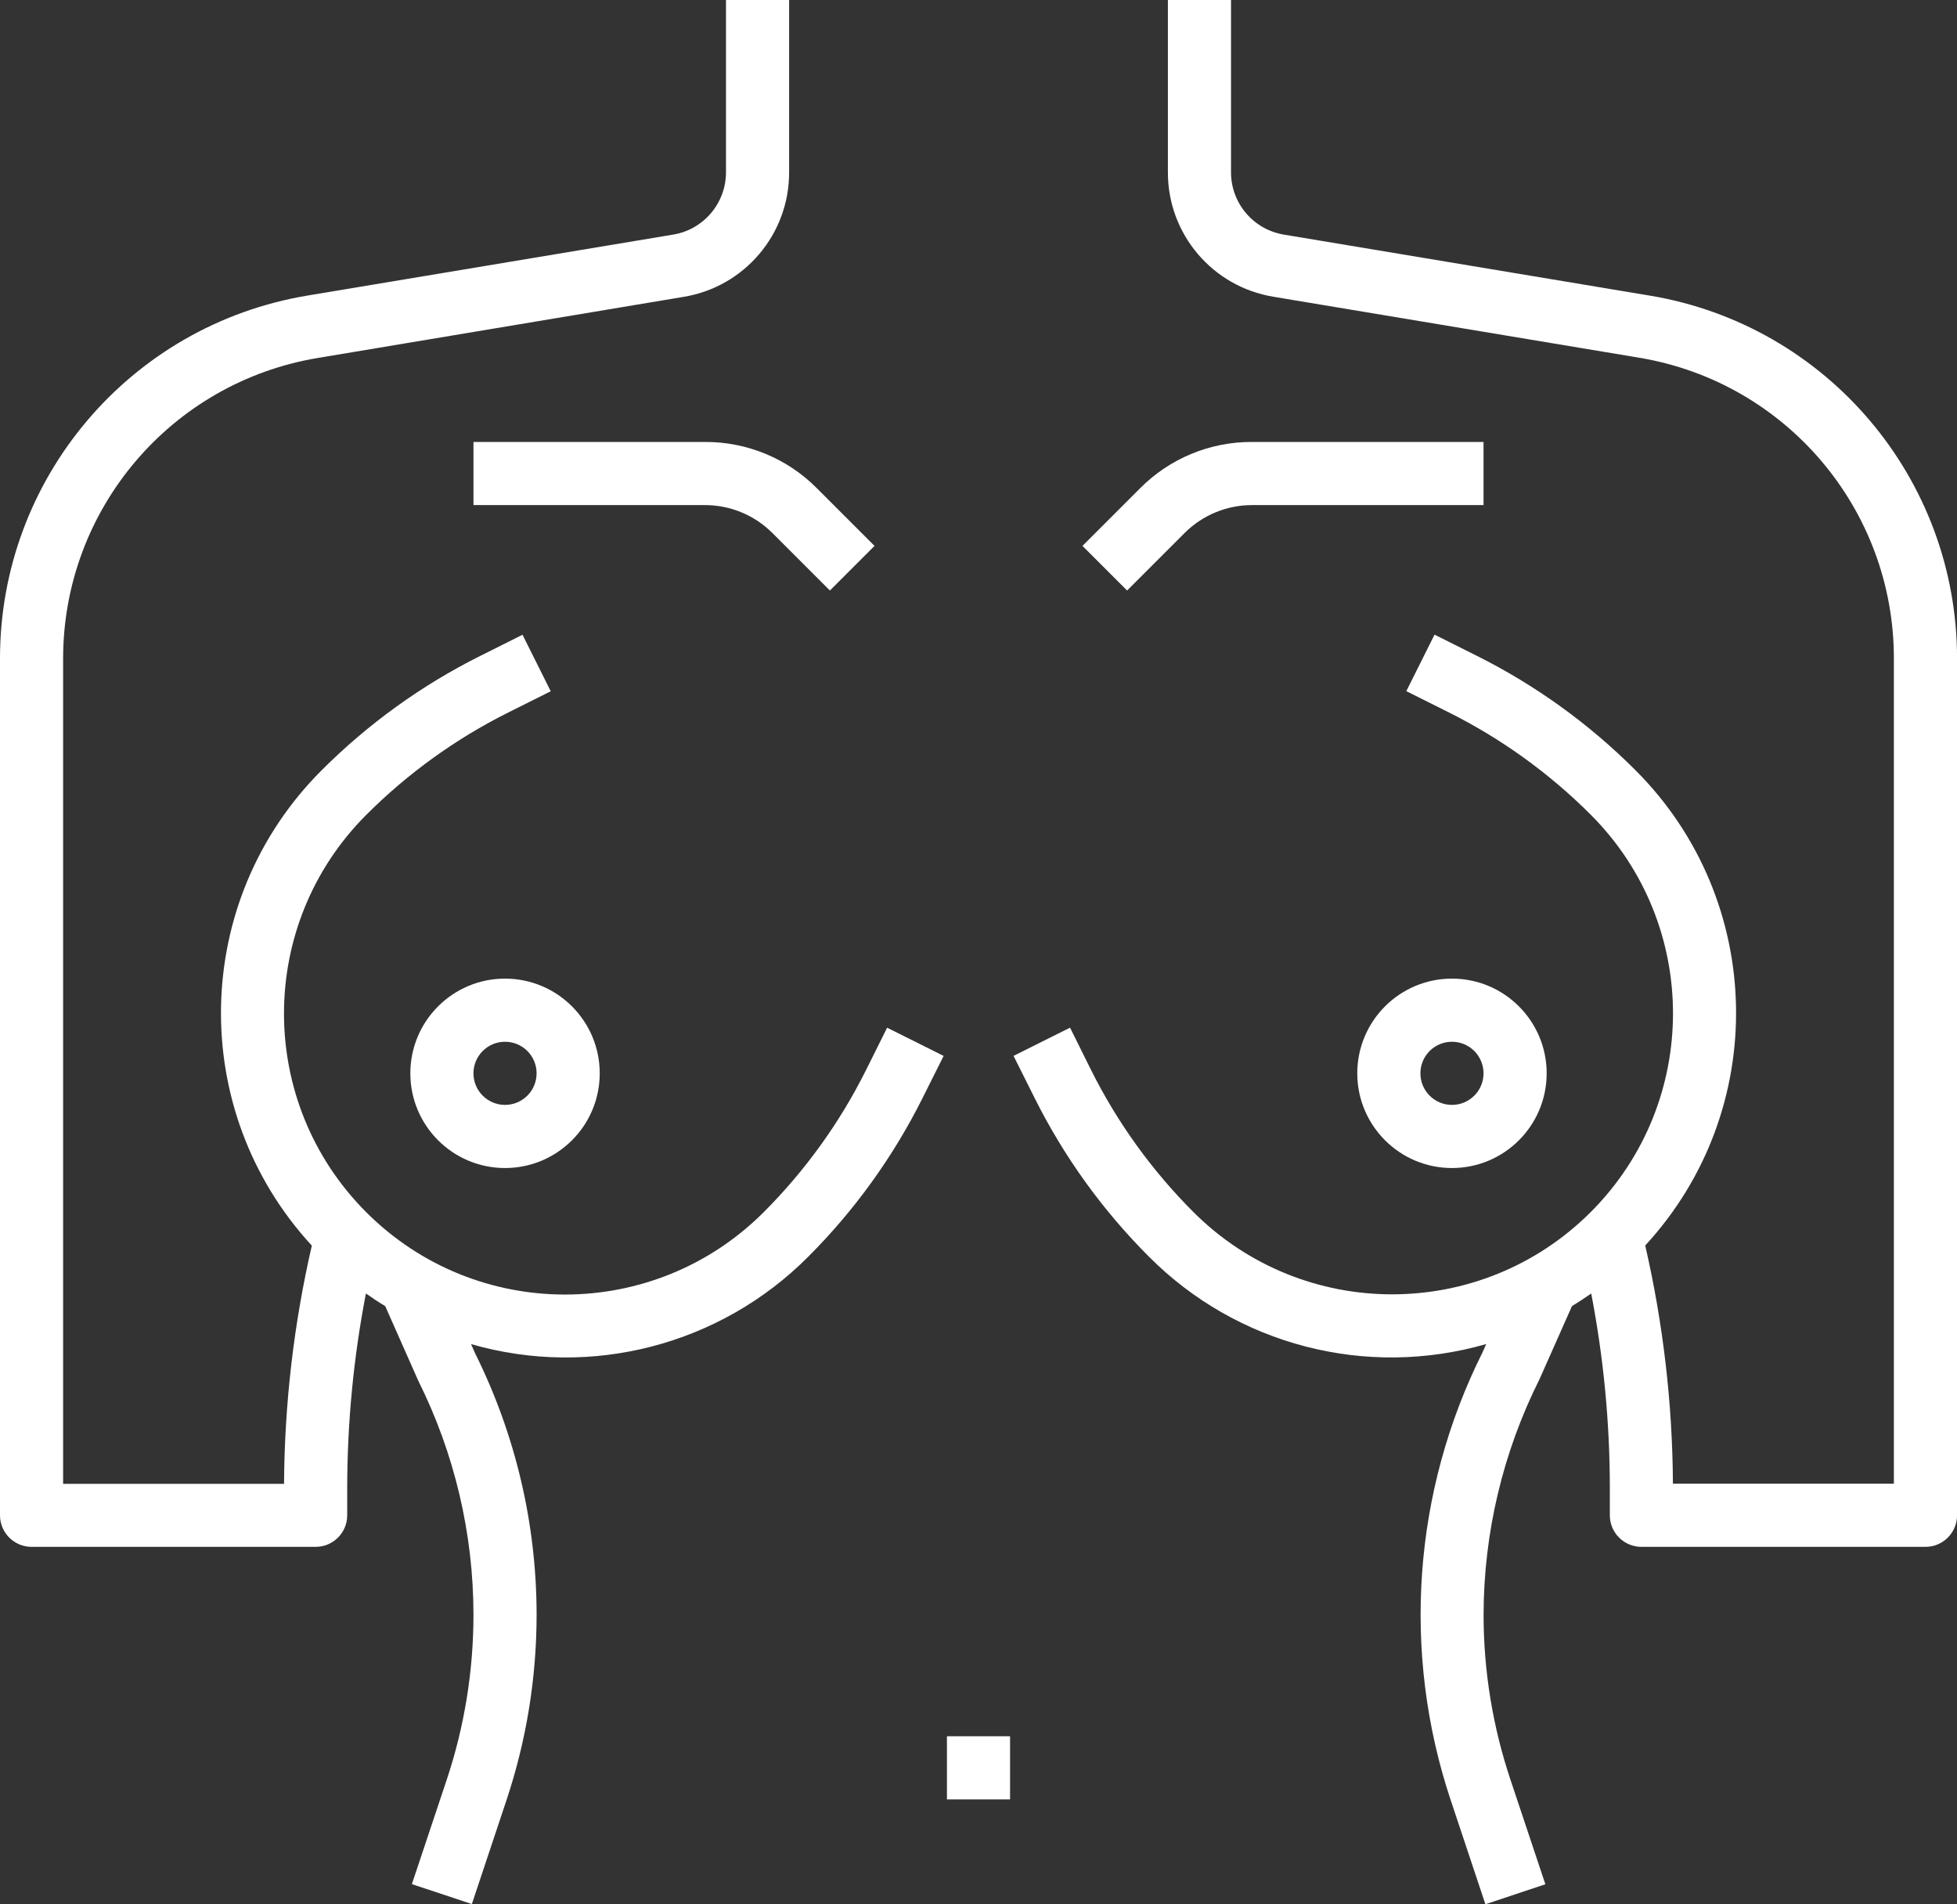 <svg xmlns="http://www.w3.org/2000/svg" id="Layer_3" data-name="Layer 3" viewBox="0 0 496 482.57"><rect x="0" y="0" width="496" height="482.57" fill="#333333" stroke="none"/><defs><style>      .cls-1 {        fill: #fff;        stroke-width: 0px;      }    </style></defs><path class="cls-1" d="M8,392h72c4.42,0,8-3.58,8-8v-7.02c.02-16.51,1.61-32.98,4.74-49.19,1.6,1.14,3.2,2.19,4.89,3.2l8.37,18.89c9.19,18.42,13.98,38.72,14,59.3,0,14.25-2.29,28.41-6.81,41.93l-8.8,26.36,15.2,5.06,8.8-26.4c5.04-15.14,7.61-30.99,7.61-46.94-.01-22.94-5.32-45.56-15.52-66.1l-1.1-2.47c30.39,8.76,63.15.27,85.46-22.14,11.74-11.74,21.51-25.29,28.94-40.14l5.38-10.75-14.32-7.15-5.37,10.78c-6.65,13.32-15.41,25.47-25.94,36-27.82,27.8-72.91,27.79-100.71-.02-27.8-27.82-27.79-72.91.02-100.71,10.53-10.53,22.68-19.29,36-25.94l10.74-5.37-7.15-14.32-10.75,5.38c-14.85,7.42-28.4,17.2-40.14,28.94-33.05,32.97-34.16,86.16-2.51,120.48-4.56,19.8-6.92,40.05-7.04,60.37H16v-209.15c0-37.74,27.29-69.95,64.52-76.16l92.74-15.49c15.44-2.53,26.77-15.89,26.74-31.54V0h-16v43.66c0,7.82-5.65,14.5-13.37,15.79l-92.74,15.46C32.94,82.4,0,121.28,0,166.85v217.15c0,4.42,3.58,8,8,8Z"></path><path class="cls-1" d="M418.11,74.91l-92.74-15.46c-7.72-1.29-13.37-7.97-13.37-15.79V0h-16v43.66c-.03,15.65,11.3,29,26.74,31.54l92.74,15.46c37.24,6.21,64.53,38.44,64.52,76.19v209.15h-56c-.11-20.32-2.47-40.57-7.02-60.37,31.65-34.32,30.54-87.51-2.51-120.48-11.74-11.74-25.29-21.51-40.14-28.94l-10.75-5.38-7.15,14.32,10.74,5.37c13.32,6.65,25.47,15.41,36,25.94,27.8,27.81,27.8,72.89,0,100.7-27.81,27.8-72.89,27.8-100.7,0h0c-10.53-10.53-19.29-22.68-25.94-36l-5.33-10.73-14.32,7.15,5.38,10.75c7.42,14.85,17.2,28.4,28.94,40.14,22.32,22.42,55.07,30.9,85.47,22.14l-.94,2.13c-17.62,35.25-20.51,76.05-8.06,113.43l8.8,26.4,15.2-5.06-8.8-26.36c-4.54-13.53-6.86-27.7-6.86-41.97.04-20.71,4.89-41.12,14.16-59.63l8.24-18.55c1.66-1.02,3.29-2.08,4.88-3.2,3.13,16.21,4.71,32.68,4.72,49.18v7.02c0,4.42,3.58,8,8,8h72c4.42,0,8-3.58,8-8v-217.15c0-45.57-32.94-84.46-77.89-91.94Z"></path><path class="cls-1" d="M104,272c0,13.25,10.75,24,24,24s24-10.75,24-24-10.75-24-24-24-24,10.75-24,24ZM136,272c0,4.42-3.58,8-8,8s-8-3.58-8-8,3.58-8,8-8,8,3.58,8,8Z"></path><path class="cls-1" d="M368,296c13.25,0,24-10.75,24-24s-10.75-24-24-24-24,10.75-24,24,10.75,24,24,24ZM368,264c4.42,0,8,3.58,8,8s-3.58,8-8,8-8-3.58-8-8,3.58-8,8-8Z"></path><path class="cls-1" d="M195.71,135.02l14.63,14.63,11.31-11.31-14.63-14.63c-7.48-7.52-17.67-11.74-28.28-11.71h-58.74v16h58.74c6.36.02,12.46,2.54,16.97,7.02Z"></path><path class="cls-1" d="M376,112h-58.74c-10.61-.03-20.8,4.19-28.28,11.71l-14.63,14.63,11.31,11.31,14.63-14.63c4.51-4.48,10.61-7.01,16.97-7.02h58.74v-16Z"></path><rect class="cls-1" x="240" y="440" width="16" height="16"></rect></svg>